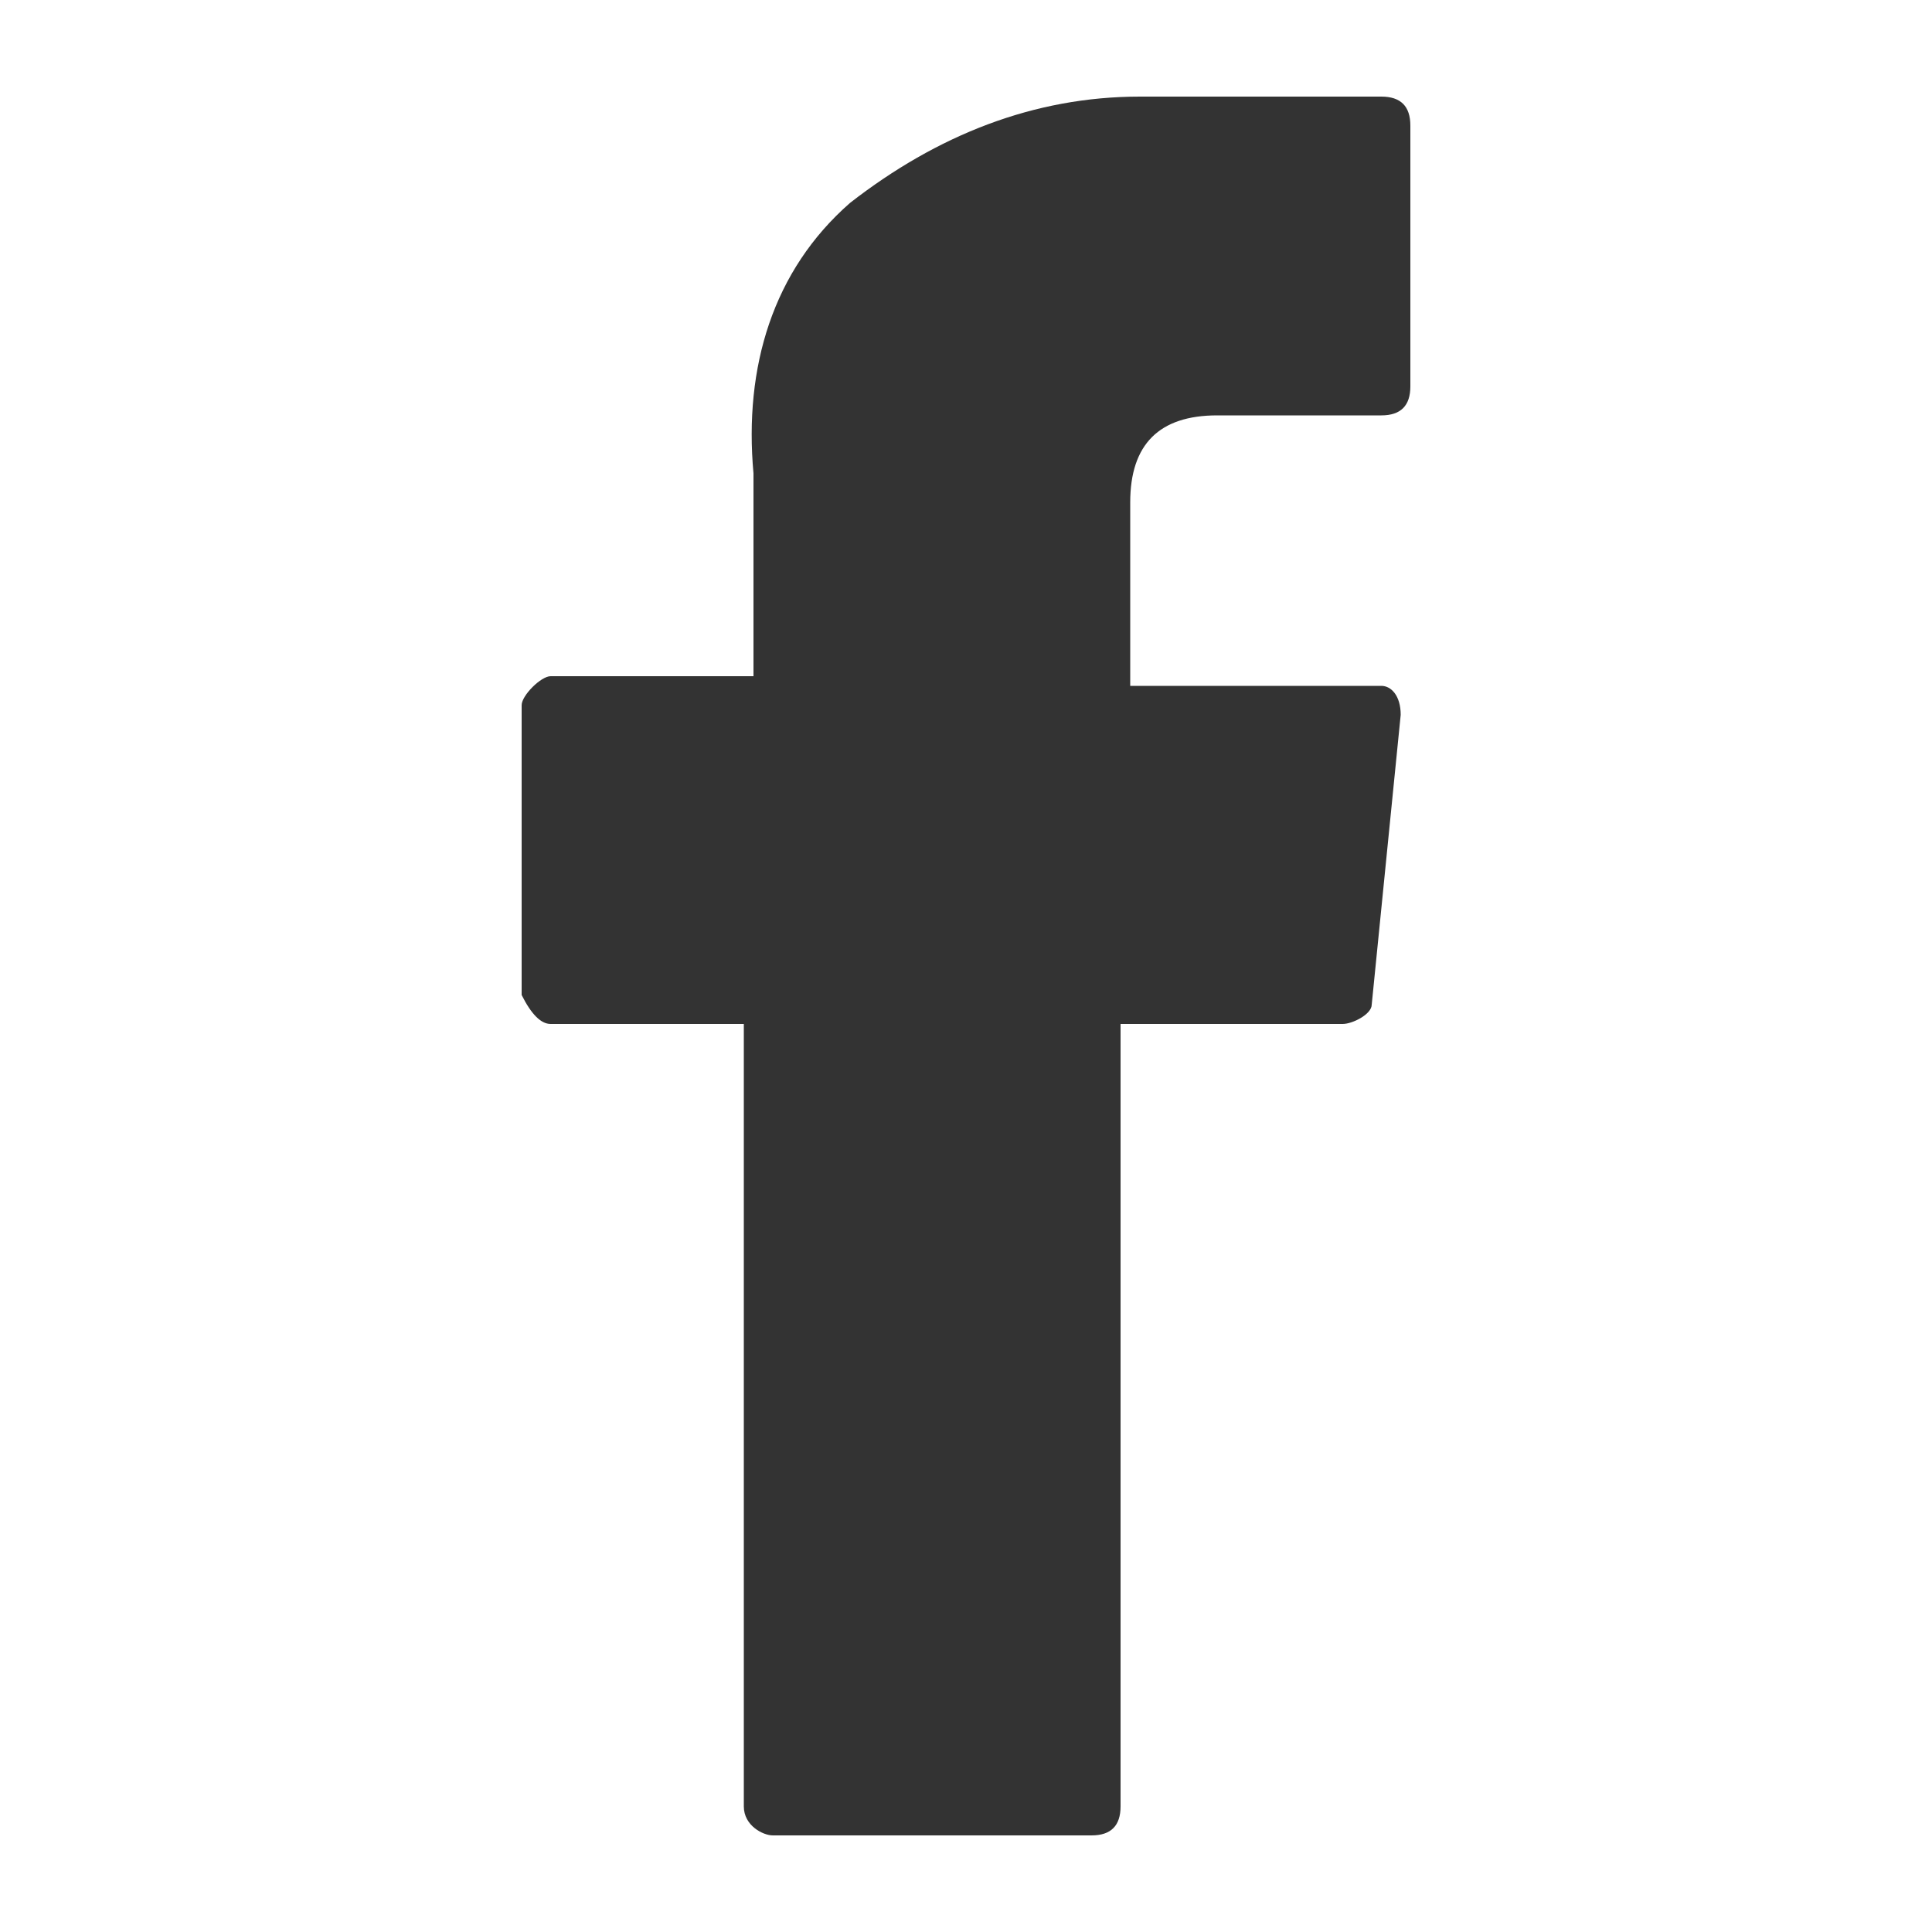 <?xml version="1.0" encoding="utf-8"?>
<!-- Generator: Adobe Illustrator 24.0.1, SVG Export Plug-In . SVG Version: 6.00 Build 0)  -->
<svg version="1.1" id="Layer_1" xmlns="http://www.w3.org/2000/svg" xmlns:xlink="http://www.w3.org/1999/xlink" x="0px" y="0px"
	 viewBox="0 0 20 20" style="enable-background:new 0 0 20 20;" xml:space="preserve">
<style type="text/css">
	.st0{fill:#333333;}
</style>
<title>icon--facebook</title>
<g id="Group_708">
	<path class="st0" d="M5.7,10.6h2v8.1C7.7,18.9,7.9,19,8,19h3.3c0.2,0,0.3-0.1,0.3-0.3v0l0,0v-8.1h2.3c0.1,0,0.3-0.1,0.3-0.2l0.3-3
		c0-0.2-0.1-0.3-0.2-0.3c0,0,0,0,0,0h-2.6V5.2c0-0.6,0.3-0.9,0.9-0.9h1.7c0.2,0,0.3-0.1,0.3-0.3v0l0,0V1.3c0-0.2-0.1-0.3-0.3-0.3
		l0,0h-2.5c-1.1,0-2.1,0.4-3,1.1c-0.8,0.7-1.1,1.7-1,2.8V7H5.7C5.6,7,5.4,7.2,5.4,7.3l0,0l0,0v3C5.5,10.5,5.6,10.6,5.7,10.6z"/>
</g>
</svg>
